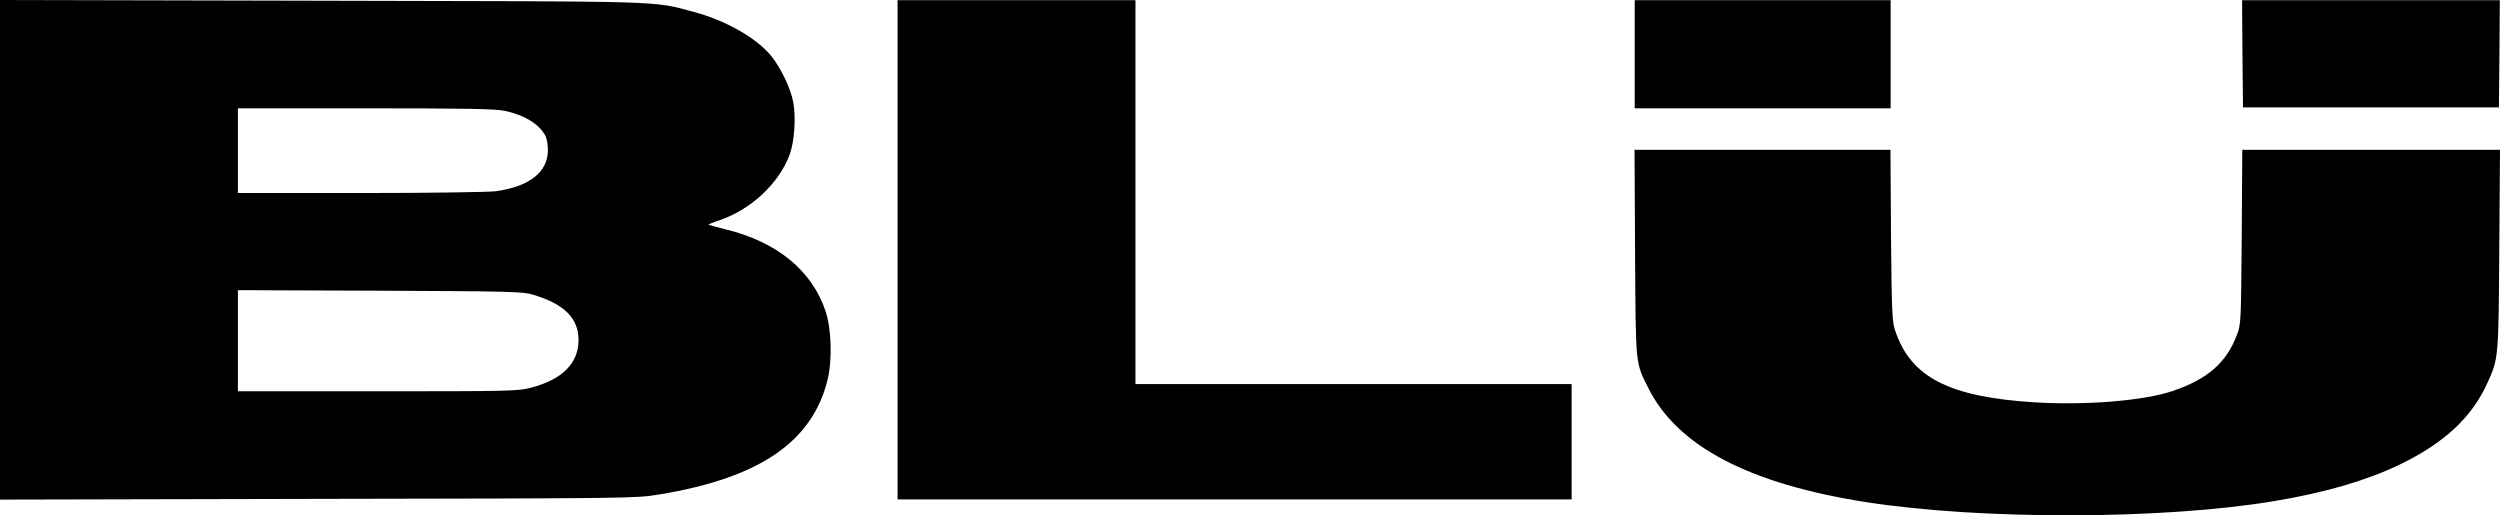 <svg id="Layer_1" data-name="Layer 1" xmlns="http://www.w3.org/2000/svg" viewBox="0 0 1387.1 285.92"><title>blu</title><path d="M2,139.5V278.1l176.3-.4c174.5-.3,176.3-.3,189.2-2.4,55.6-9.1,85-29,93.6-63.4,2.7-10.7,2.3-27.9-.9-37.9-7.5-22.9-27-39-56.2-46-4.9-1.2-9-2.4-9-2.5s2.8-1.3,6.2-2.4c17.6-6,33.1-20.5,39-36.6,2.6-7.3,3.5-20.6,1.9-29-1.4-7.5-6.6-18.4-11.9-25.2-8-10.1-25.5-20.1-43.3-24.8-23.4-6.2-11.5-5.8-206.6-6.2L2,.9ZM282.1,62.4c10.9,2.3,19.1,7.4,22.5,13.8.8,1.5,1.4,5,1.4,7.9,0,12.2-10,20.2-28.8,22.9-3.8.5-36.5,1-74.9,1H134V61h70.8C261.7,61,276.8,61.3,282.1,62.4Zm15.3,101.9c17.6,5.2,25.5,13,25.6,25.2,0,13-9,22-26.7,26.6-7.2,1.8-11.7,1.9-85,1.9H134V161.9l78.8.3C284.2,162.5,292,162.7,297.4,164.3Z" transform="translate(-2 -0.9)"/><path d="M500,139.5V278H874V214H632V1H500Z" transform="translate(-2 -0.9)"/><path d="M909,31V61h142V1H909Z" transform="translate(-2 -0.9)"/><path d="M1246.2,30.7l.3,29.8h142l.3-29.8L1389,1H1246Z" transform="translate(-2 -0.9)"/><path d="M909.2,141.2c.4,63.5.1,60.5,7.4,75.1,16.1,32.2,56,53.1,120.8,63.2,64.4,10,165.4,9.7,226.6-.6,28.7-4.8,51-11.4,69.6-20.3,24.4-11.8,39.9-26.1,48.5-45.2,6.2-13.6,6.2-13.8,6.6-74.2l.4-55.2h-143l-.3,48.2c-.4,47.2-.4,48.4-2.6,54.3-5.8,15.6-16.3,24.8-35.9,31.4-16.1,5.4-48.4,8-76.8,6.2-47.4-3-68.5-14-77.1-40.1-1.6-4.9-1.8-10.4-2.2-52.8l-.3-47.2h-142Z" transform="translate(-2 -0.9)"/></svg>